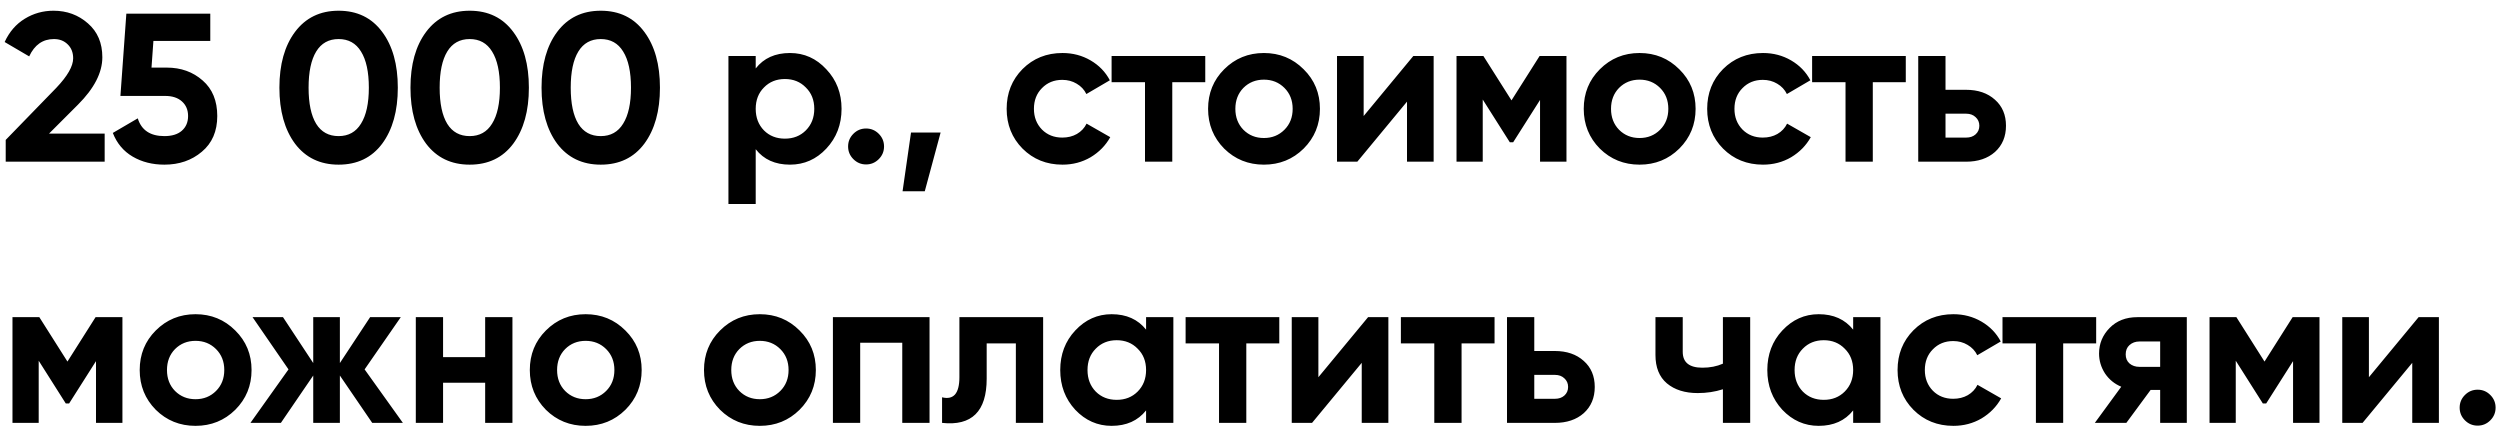 <?xml version="1.0" encoding="UTF-8"?> <svg xmlns="http://www.w3.org/2000/svg" width="201" height="35" viewBox="0 0 201 35" fill="none"> <path d="M0.459 13V11.249L4.522 7.067C5.429 6.115 5.882 5.322 5.882 4.687C5.882 4.222 5.735 3.848 5.44 3.565C5.157 3.282 4.788 3.14 4.335 3.14C3.44 3.14 2.777 3.605 2.346 4.534L0.374 3.378C0.748 2.562 1.286 1.939 1.989 1.508C2.692 1.077 3.462 0.862 4.301 0.862C5.378 0.862 6.301 1.202 7.072 1.882C7.843 2.551 8.228 3.457 8.228 4.602C8.228 5.837 7.576 7.107 6.273 8.41L3.944 10.739H8.415V13H0.459ZM13.405 5.435C14.55 5.435 15.513 5.781 16.295 6.472C17.077 7.152 17.468 8.104 17.468 9.328C17.468 10.552 17.055 11.51 16.227 12.201C15.411 12.892 14.408 13.238 13.218 13.238C12.255 13.238 11.405 13.023 10.668 12.592C9.932 12.161 9.399 11.527 9.07 10.688L11.076 9.515C11.371 10.467 12.085 10.943 13.218 10.943C13.819 10.943 14.284 10.801 14.612 10.518C14.952 10.223 15.122 9.827 15.122 9.328C15.122 8.841 14.958 8.45 14.629 8.155C14.301 7.86 13.853 7.713 13.286 7.713H9.682L10.158 1.1H16.907V3.293H12.334L12.181 5.435H13.405ZM27.224 13.238C25.739 13.238 24.572 12.677 23.722 11.555C22.883 10.422 22.464 8.92 22.464 7.05C22.464 5.18 22.883 3.684 23.722 2.562C24.572 1.429 25.739 0.862 27.224 0.862C28.72 0.862 29.887 1.429 30.726 2.562C31.565 3.684 31.984 5.18 31.984 7.05C31.984 8.92 31.565 10.422 30.726 11.555C29.887 12.677 28.72 13.238 27.224 13.238ZM25.422 9.957C25.83 10.614 26.431 10.943 27.224 10.943C28.017 10.943 28.618 10.609 29.026 9.94C29.445 9.271 29.655 8.308 29.655 7.05C29.655 5.781 29.445 4.812 29.026 4.143C28.618 3.474 28.017 3.14 27.224 3.14C26.431 3.14 25.83 3.474 25.422 4.143C25.014 4.812 24.81 5.781 24.81 7.05C24.81 8.319 25.014 9.288 25.422 9.957ZM37.762 13.238C36.277 13.238 35.11 12.677 34.26 11.555C33.421 10.422 33.002 8.92 33.002 7.05C33.002 5.18 33.421 3.684 34.26 2.562C35.11 1.429 36.277 0.862 37.762 0.862C39.258 0.862 40.425 1.429 41.264 2.562C42.103 3.684 42.522 5.18 42.522 7.05C42.522 8.92 42.103 10.422 41.264 11.555C40.425 12.677 39.258 13.238 37.762 13.238ZM35.96 9.957C36.368 10.614 36.969 10.943 37.762 10.943C38.555 10.943 39.156 10.609 39.564 9.94C39.983 9.271 40.193 8.308 40.193 7.05C40.193 5.781 39.983 4.812 39.564 4.143C39.156 3.474 38.555 3.14 37.762 3.14C36.969 3.14 36.368 3.474 35.96 4.143C35.552 4.812 35.348 5.781 35.348 7.05C35.348 8.319 35.552 9.288 35.96 9.957ZM48.3 13.238C46.815 13.238 45.648 12.677 44.798 11.555C43.959 10.422 43.54 8.92 43.54 7.05C43.54 5.18 43.959 3.684 44.798 2.562C45.648 1.429 46.815 0.862 48.3 0.862C49.796 0.862 50.963 1.429 51.802 2.562C52.641 3.684 53.06 5.18 53.06 7.05C53.06 8.92 52.641 10.422 51.802 11.555C50.963 12.677 49.796 13.238 48.3 13.238ZM46.498 9.957C46.906 10.614 47.507 10.943 48.3 10.943C49.093 10.943 49.694 10.609 50.102 9.94C50.521 9.271 50.731 8.308 50.731 7.05C50.731 5.781 50.521 4.812 50.102 4.143C49.694 3.474 49.093 3.14 48.3 3.14C47.507 3.14 46.906 3.474 46.498 4.143C46.09 4.812 45.886 5.781 45.886 7.05C45.886 8.319 46.09 9.288 46.498 9.957ZM63.513 4.262C64.658 4.262 65.632 4.698 66.437 5.571C67.253 6.432 67.661 7.492 67.661 8.75C67.661 10.008 67.253 11.073 66.437 11.946C65.632 12.807 64.658 13.238 63.513 13.238C62.323 13.238 61.405 12.824 60.759 11.997V16.4H58.566V4.5H60.759V5.503C61.405 4.676 62.323 4.262 63.513 4.262ZM61.422 10.484C61.864 10.926 62.425 11.147 63.105 11.147C63.785 11.147 64.346 10.926 64.788 10.484C65.241 10.031 65.468 9.453 65.468 8.75C65.468 8.047 65.241 7.475 64.788 7.033C64.346 6.58 63.785 6.353 63.105 6.353C62.425 6.353 61.864 6.58 61.422 7.033C60.98 7.475 60.759 8.047 60.759 8.75C60.759 9.453 60.98 10.031 61.422 10.484ZM70.652 12.796C70.368 13.079 70.028 13.221 69.632 13.221C69.235 13.221 68.895 13.079 68.612 12.796C68.329 12.513 68.187 12.173 68.187 11.776C68.187 11.379 68.329 11.039 68.612 10.756C68.895 10.473 69.235 10.331 69.632 10.331C70.028 10.331 70.368 10.473 70.652 10.756C70.935 11.039 71.077 11.379 71.077 11.776C71.077 12.173 70.935 12.513 70.652 12.796ZM75.626 10.654L74.351 15.38H72.566L73.246 10.654H75.626ZM85.423 13.238C84.142 13.238 83.072 12.807 82.21 11.946C81.36 11.085 80.935 10.019 80.935 8.75C80.935 7.481 81.36 6.415 82.21 5.554C83.072 4.693 84.142 4.262 85.423 4.262C86.251 4.262 87.004 4.46 87.684 4.857C88.364 5.254 88.88 5.786 89.231 6.455L87.344 7.56C87.174 7.209 86.913 6.931 86.562 6.727C86.222 6.523 85.837 6.421 85.406 6.421C84.749 6.421 84.205 6.642 83.774 7.084C83.344 7.515 83.128 8.07 83.128 8.75C83.128 9.419 83.344 9.974 83.774 10.416C84.205 10.847 84.749 11.062 85.406 11.062C85.848 11.062 86.239 10.966 86.579 10.773C86.93 10.569 87.191 10.291 87.361 9.94L89.265 11.028C88.891 11.697 88.364 12.235 87.684 12.643C87.004 13.04 86.251 13.238 85.423 13.238ZM96.903 4.5V6.608H94.251V13H92.058V6.608H89.372V4.5H96.903ZM104.814 11.946C103.942 12.807 102.876 13.238 101.618 13.238C100.36 13.238 99.295 12.807 98.422 11.946C97.561 11.073 97.13 10.008 97.13 8.75C97.13 7.492 97.561 6.432 98.422 5.571C99.295 4.698 100.36 4.262 101.618 4.262C102.876 4.262 103.942 4.698 104.814 5.571C105.687 6.432 106.123 7.492 106.123 8.75C106.123 10.008 105.687 11.073 104.814 11.946ZM99.969 10.433C100.411 10.875 100.961 11.096 101.618 11.096C102.276 11.096 102.825 10.875 103.267 10.433C103.709 9.991 103.93 9.43 103.93 8.75C103.93 8.07 103.709 7.509 103.267 7.067C102.825 6.625 102.276 6.404 101.618 6.404C100.961 6.404 100.411 6.625 99.969 7.067C99.539 7.509 99.323 8.07 99.323 8.75C99.323 9.43 99.539 9.991 99.969 10.433ZM113.633 4.5H115.265V13H113.123V8.172L109.128 13H107.496V4.5H109.638V9.328L113.633 4.5ZM125.944 4.5V13H123.819V8.036L121.66 11.436H121.388L119.212 8.002V13H117.104V4.5H119.263L121.524 8.07L123.785 4.5H125.944ZM135.017 11.946C134.145 12.807 133.079 13.238 131.821 13.238C130.563 13.238 129.498 12.807 128.625 11.946C127.764 11.073 127.333 10.008 127.333 8.75C127.333 7.492 127.764 6.432 128.625 5.571C129.498 4.698 130.563 4.262 131.821 4.262C133.079 4.262 134.145 4.698 135.017 5.571C135.89 6.432 136.326 7.492 136.326 8.75C136.326 10.008 135.89 11.073 135.017 11.946ZM130.172 10.433C130.614 10.875 131.164 11.096 131.821 11.096C132.479 11.096 133.028 10.875 133.47 10.433C133.912 9.991 134.133 9.43 134.133 8.75C134.133 8.07 133.912 7.509 133.47 7.067C133.028 6.625 132.479 6.404 131.821 6.404C131.164 6.404 130.614 6.625 130.172 7.067C129.742 7.509 129.526 8.07 129.526 8.75C129.526 9.43 129.742 9.991 130.172 10.433ZM141.745 13.238C140.464 13.238 139.393 12.807 138.532 11.946C137.682 11.085 137.257 10.019 137.257 8.75C137.257 7.481 137.682 6.415 138.532 5.554C139.393 4.693 140.464 4.262 141.745 4.262C142.572 4.262 143.326 4.46 144.006 4.857C144.686 5.254 145.202 5.786 145.553 6.455L143.666 7.56C143.496 7.209 143.235 6.931 142.884 6.727C142.544 6.523 142.159 6.421 141.728 6.421C141.071 6.421 140.527 6.642 140.096 7.084C139.665 7.515 139.45 8.07 139.45 8.75C139.45 9.419 139.665 9.974 140.096 10.416C140.527 10.847 141.071 11.062 141.728 11.062C142.17 11.062 142.561 10.966 142.901 10.773C143.252 10.569 143.513 10.291 143.683 9.94L145.587 11.028C145.213 11.697 144.686 12.235 144.006 12.643C143.326 13.04 142.572 13.238 141.745 13.238ZM153.225 4.5V6.608H150.573V13H148.38V6.608H145.694V4.5H153.225ZM158.068 7.22C159.031 7.22 159.808 7.486 160.397 8.019C160.986 8.54 161.281 9.237 161.281 10.11C161.281 10.983 160.986 11.685 160.397 12.218C159.808 12.739 159.031 13 158.068 13H154.226V4.5H156.419V7.22H158.068ZM158.085 11.062C158.391 11.062 158.64 10.977 158.833 10.807C159.037 10.626 159.139 10.393 159.139 10.11C159.139 9.827 159.037 9.594 158.833 9.413C158.64 9.232 158.391 9.141 158.085 9.141H156.419V11.062H158.085ZM9.843 25.5V34H7.718V29.036L5.559 32.436H5.287L3.111 29.002V34H1.003L1.003 25.5H3.162L5.423 29.07L7.684 25.5H9.843ZM18.916 32.946C18.043 33.807 16.978 34.238 15.72 34.238C14.462 34.238 13.396 33.807 12.524 32.946C11.662 32.073 11.232 31.008 11.232 29.75C11.232 28.492 11.662 27.432 12.524 26.571C13.396 25.698 14.462 25.262 15.72 25.262C16.978 25.262 18.043 25.698 18.916 26.571C19.788 27.432 20.225 28.492 20.225 29.75C20.225 31.008 19.788 32.073 18.916 32.946ZM14.071 31.433C14.513 31.875 15.062 32.096 15.72 32.096C16.377 32.096 16.927 31.875 17.369 31.433C17.811 30.991 18.032 30.43 18.032 29.75C18.032 29.07 17.811 28.509 17.369 28.067C16.927 27.625 16.377 27.404 15.72 27.404C15.062 27.404 14.513 27.625 14.071 28.067C13.64 28.509 13.425 29.07 13.425 29.75C13.425 30.43 13.64 30.991 14.071 31.433ZM32.392 34H29.927L27.326 30.192V34H25.184V30.192L22.583 34H20.135L23.195 29.699L20.305 25.5H22.753L25.184 29.189V25.5H27.326V29.189L29.757 25.5H32.222L29.315 29.699L32.392 34ZM39.007 25.5H41.2V34H39.007V30.77H35.623V34H33.431V25.5H35.623V28.713H39.007V25.5ZM50.281 32.946C49.408 33.807 48.343 34.238 47.085 34.238C45.827 34.238 44.761 33.807 43.889 32.946C43.028 32.073 42.597 31.008 42.597 29.75C42.597 28.492 43.028 27.432 43.889 26.571C44.761 25.698 45.827 25.262 47.085 25.262C48.343 25.262 49.408 25.698 50.281 26.571C51.154 27.432 51.59 28.492 51.59 29.75C51.59 31.008 51.154 32.073 50.281 32.946ZM45.436 31.433C45.878 31.875 46.428 32.096 47.085 32.096C47.742 32.096 48.292 31.875 48.734 31.433C49.176 30.991 49.397 30.43 49.397 29.75C49.397 29.07 49.176 28.509 48.734 28.067C48.292 27.625 47.742 27.404 47.085 27.404C46.428 27.404 45.878 27.625 45.436 28.067C45.005 28.509 44.79 29.07 44.79 29.75C44.79 30.43 45.005 30.991 45.436 31.433ZM64.285 32.946C63.412 33.807 62.347 34.238 61.089 34.238C59.831 34.238 58.765 33.807 57.893 32.946C57.031 32.073 56.601 31.008 56.601 29.75C56.601 28.492 57.031 27.432 57.893 26.571C58.765 25.698 59.831 25.262 61.089 25.262C62.347 25.262 63.412 25.698 64.285 26.571C65.157 27.432 65.594 28.492 65.594 29.75C65.594 31.008 65.157 32.073 64.285 32.946ZM59.44 31.433C59.882 31.875 60.431 32.096 61.089 32.096C61.746 32.096 62.296 31.875 62.738 31.433C63.18 30.991 63.401 30.43 63.401 29.75C63.401 29.07 63.18 28.509 62.738 28.067C62.296 27.625 61.746 27.404 61.089 27.404C60.431 27.404 59.882 27.625 59.44 28.067C59.009 28.509 58.794 29.07 58.794 29.75C58.794 30.43 59.009 30.991 59.44 31.433ZM74.735 25.5V34H72.542V27.557H69.159V34H66.966V25.5H74.735ZM83.868 25.5V34H81.675V27.608H79.329V30.447C79.329 33.076 78.133 34.261 75.742 34V31.943C76.195 32.056 76.541 31.983 76.779 31.722C77.017 31.45 77.136 30.985 77.136 30.328V25.5H83.868ZM92.145 25.5H94.338V34H92.145V32.997C91.488 33.824 90.564 34.238 89.374 34.238C88.241 34.238 87.266 33.807 86.45 32.946C85.645 32.073 85.243 31.008 85.243 29.75C85.243 28.492 85.645 27.432 86.45 26.571C87.266 25.698 88.241 25.262 89.374 25.262C90.564 25.262 91.488 25.676 92.145 26.503V25.5ZM88.099 31.484C88.541 31.926 89.102 32.147 89.782 32.147C90.462 32.147 91.023 31.926 91.465 31.484C91.918 31.031 92.145 30.453 92.145 29.75C92.145 29.047 91.918 28.475 91.465 28.033C91.023 27.58 90.462 27.353 89.782 27.353C89.102 27.353 88.541 27.58 88.099 28.033C87.657 28.475 87.436 29.047 87.436 29.75C87.436 30.453 87.657 31.031 88.099 31.484ZM102.855 25.5V27.608H100.203V34H98.01V27.608H95.323V25.5H102.855ZM109.993 25.5H111.625V34H109.483V29.172L105.488 34H103.856V25.5H105.998V30.328L109.993 25.5ZM120.162 25.5V27.608H117.51V34H115.317V27.608H112.631V25.5H120.162ZM125.005 28.22C125.968 28.22 126.745 28.486 127.334 29.019C127.923 29.54 128.218 30.237 128.218 31.11C128.218 31.983 127.923 32.685 127.334 33.218C126.745 33.739 125.968 34 125.005 34H121.163V25.5H123.356V28.22H125.005ZM125.022 32.062C125.328 32.062 125.577 31.977 125.77 31.807C125.974 31.626 126.076 31.393 126.076 31.11C126.076 30.827 125.974 30.594 125.77 30.413C125.577 30.232 125.328 30.141 125.022 30.141H123.356V32.062H125.022ZM138.522 25.5H140.715V34H138.522V31.297C137.887 31.501 137.213 31.603 136.499 31.603C135.467 31.603 134.64 31.342 134.017 30.821C133.405 30.3 133.099 29.54 133.099 28.543V25.5H135.292V28.288C135.292 29.138 135.819 29.563 136.873 29.563C137.485 29.563 138.034 29.455 138.522 29.24V25.5ZM148.994 25.5H151.187V34H148.994V32.997C148.337 33.824 147.413 34.238 146.223 34.238C145.09 34.238 144.115 33.807 143.299 32.946C142.494 32.073 142.092 31.008 142.092 29.75C142.092 28.492 142.494 27.432 143.299 26.571C144.115 25.698 145.09 25.262 146.223 25.262C147.413 25.262 148.337 25.676 148.994 26.503V25.5ZM144.948 31.484C145.39 31.926 145.951 32.147 146.631 32.147C147.311 32.147 147.872 31.926 148.314 31.484C148.767 31.031 148.994 30.453 148.994 29.75C148.994 29.047 148.767 28.475 148.314 28.033C147.872 27.58 147.311 27.353 146.631 27.353C145.951 27.353 145.39 27.58 144.948 28.033C144.506 28.475 144.285 29.047 144.285 29.75C144.285 30.453 144.506 31.031 144.948 31.484ZM157.052 34.238C155.771 34.238 154.7 33.807 153.839 32.946C152.989 32.085 152.564 31.019 152.564 29.75C152.564 28.481 152.989 27.415 153.839 26.554C154.7 25.693 155.771 25.262 157.052 25.262C157.879 25.262 158.633 25.46 159.313 25.857C159.993 26.254 160.508 26.786 160.86 27.455L158.973 28.56C158.803 28.209 158.542 27.931 158.191 27.727C157.851 27.523 157.465 27.421 157.035 27.421C156.377 27.421 155.833 27.642 155.403 28.084C154.972 28.515 154.757 29.07 154.757 29.75C154.757 30.419 154.972 30.974 155.403 31.416C155.833 31.847 156.377 32.062 157.035 32.062C157.477 32.062 157.868 31.966 158.208 31.773C158.559 31.569 158.82 31.291 158.99 30.94L160.894 32.028C160.52 32.697 159.993 33.235 159.313 33.643C158.633 34.04 157.879 34.238 157.052 34.238ZM168.532 25.5V27.608H165.88V34H163.687V27.608H161.001V25.5H168.532ZM175.819 25.5V34H173.677V31.348H172.912L170.957 34H168.424L170.549 31.093C170.005 30.866 169.568 30.509 169.24 30.022C168.922 29.523 168.764 28.991 168.764 28.424C168.764 27.631 169.047 26.945 169.614 26.367C170.18 25.789 170.923 25.5 171.841 25.5H175.819ZM172.011 27.455C171.693 27.455 171.427 27.551 171.212 27.744C171.008 27.925 170.906 28.175 170.906 28.492C170.906 28.798 171.008 29.042 171.212 29.223C171.427 29.404 171.693 29.495 172.011 29.495H173.677V27.455H172.011ZM186.487 25.5V34H184.362V29.036L182.203 32.436H181.931L179.755 29.002V34H177.647V25.5H179.806L182.067 29.07L184.328 25.5H186.487ZM194.455 25.5H196.087V34H193.945V29.172L189.95 34H188.318V25.5H190.46V30.328L194.455 25.5ZM200.221 33.796C199.938 34.079 199.598 34.221 199.201 34.221C198.804 34.221 198.464 34.079 198.181 33.796C197.898 33.513 197.756 33.173 197.756 32.776C197.756 32.379 197.898 32.039 198.181 31.756C198.464 31.473 198.804 31.331 199.201 31.331C199.598 31.331 199.938 31.473 200.221 31.756C200.504 32.039 200.646 32.379 200.646 32.776C200.646 33.173 200.504 33.513 200.221 33.796Z" fill="black"></path> </svg> 